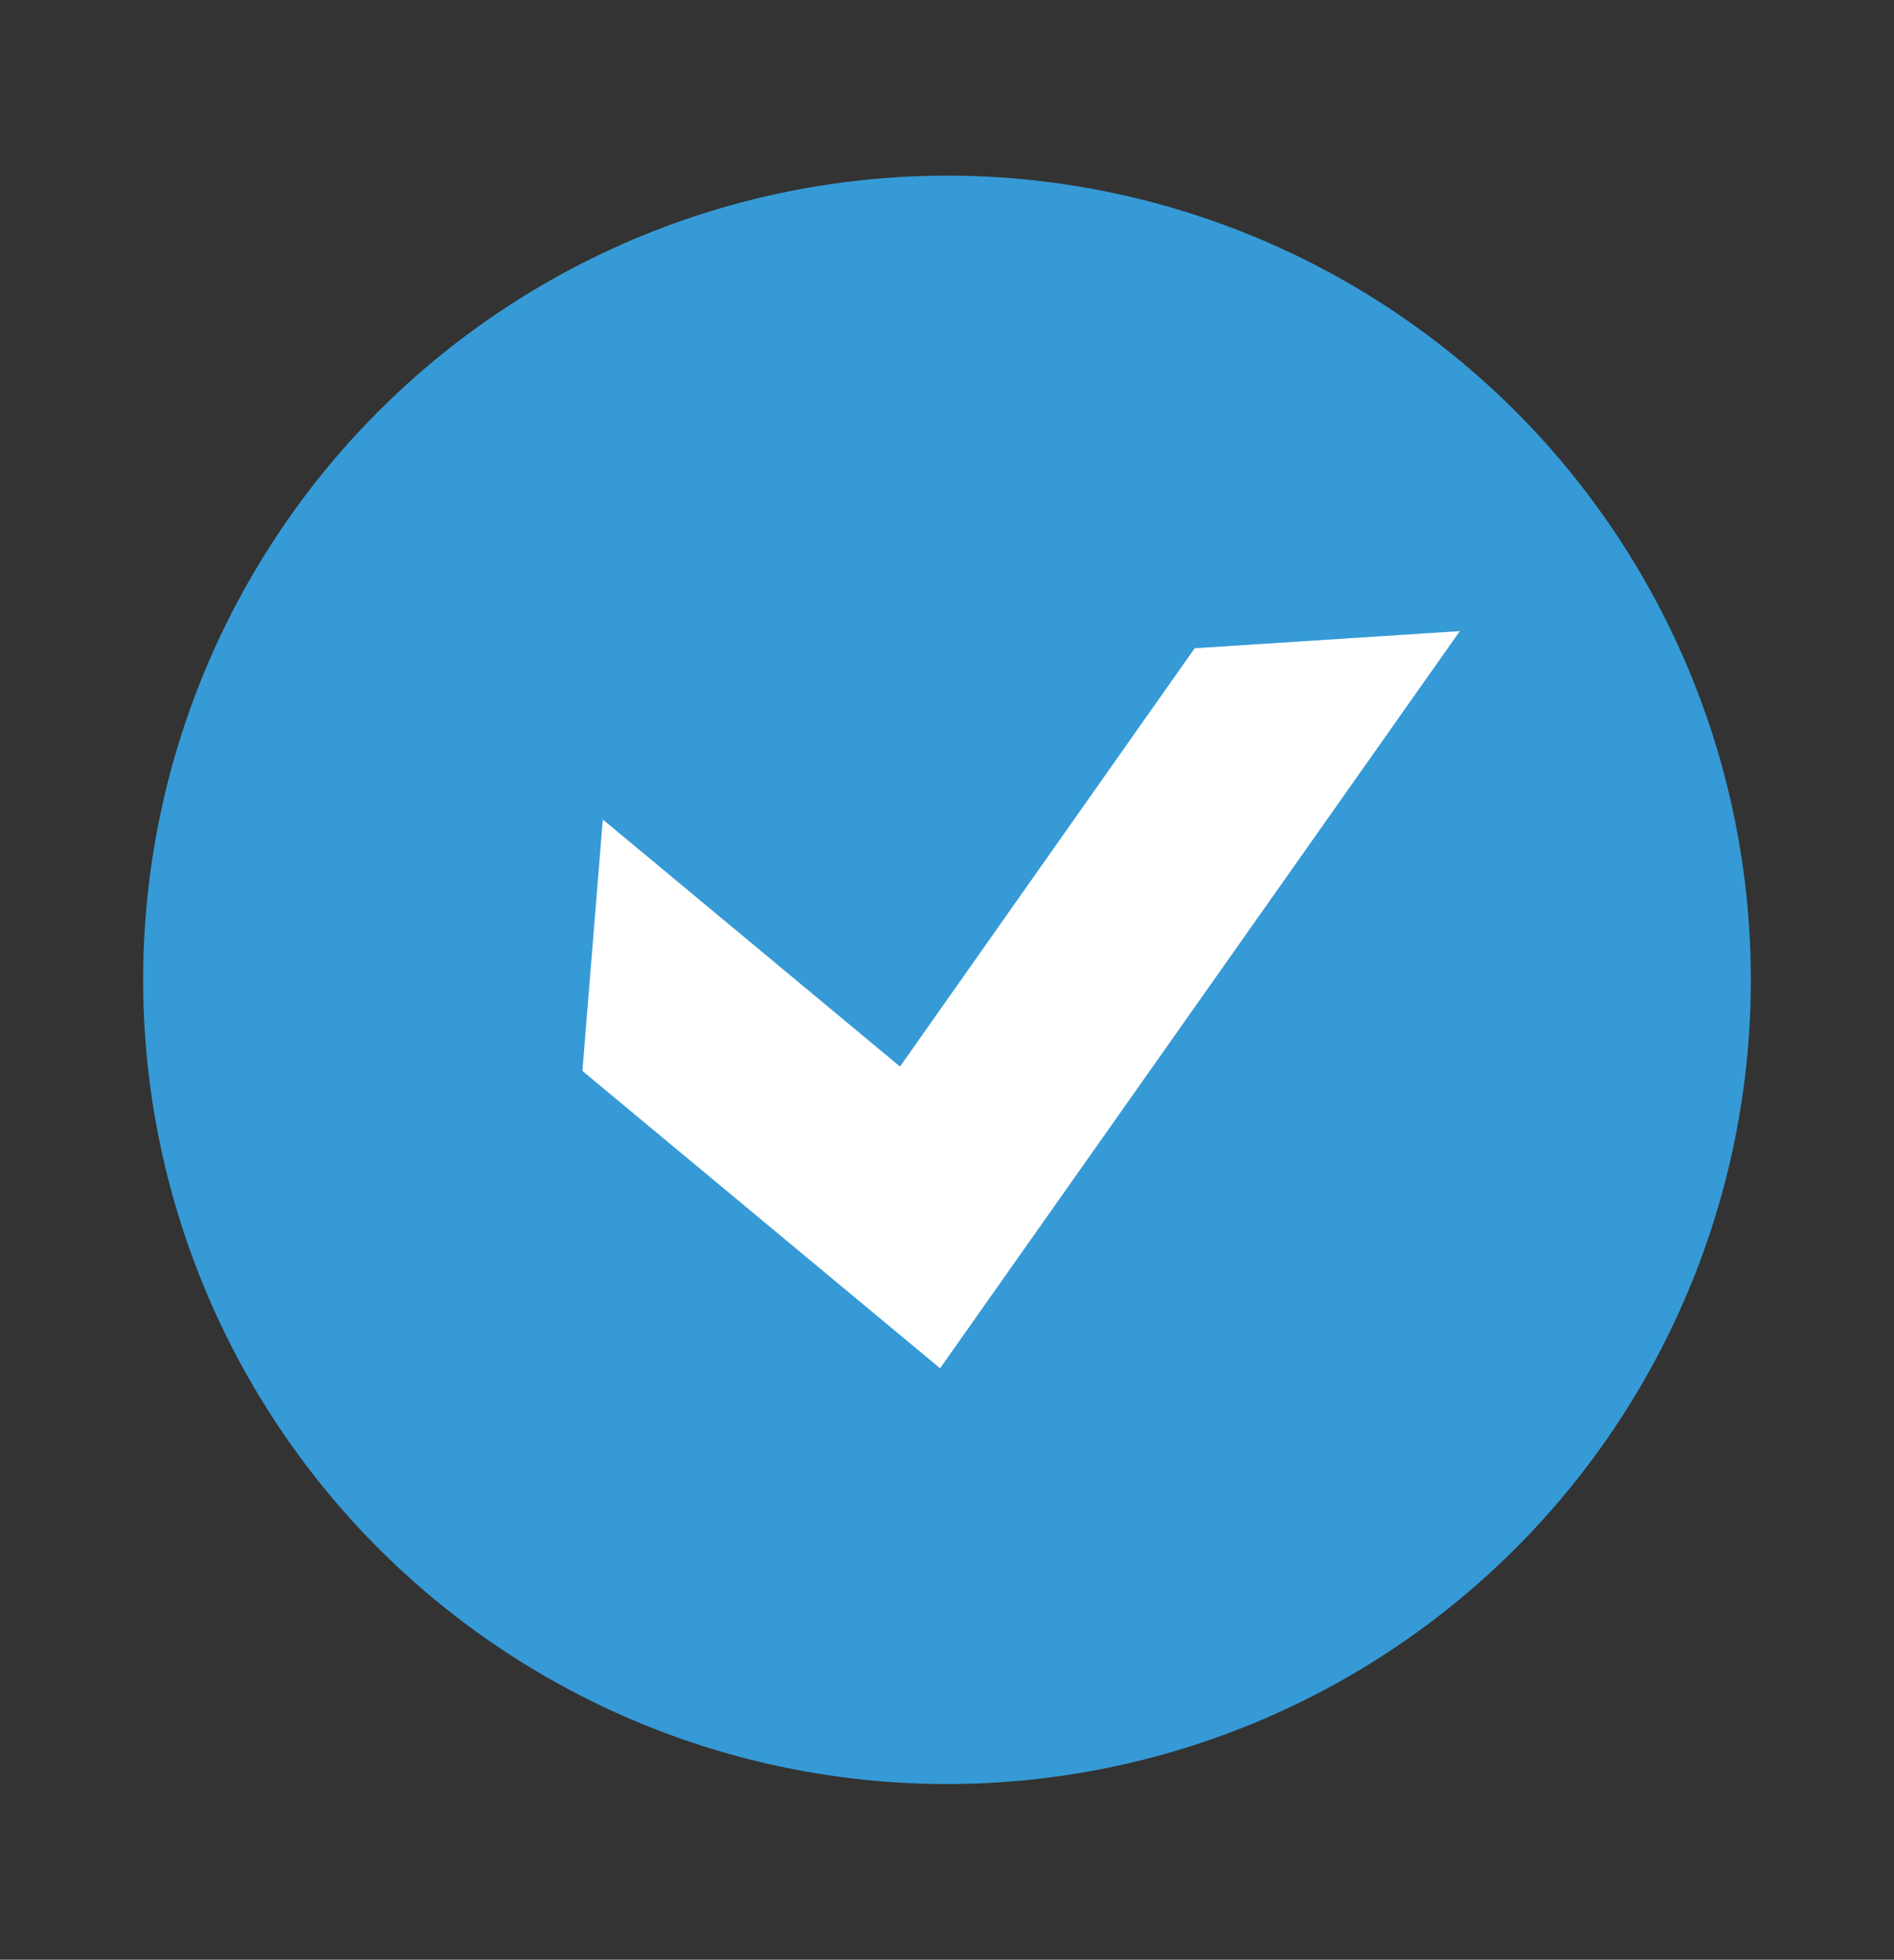 <?xml version="1.0" encoding="UTF-8"?> <svg xmlns="http://www.w3.org/2000/svg" id="_Слой_1" data-name=" Слой 1" viewBox="0 0 52 53.78"><rect x="0" y="0" width="52" height="53.78" fill="#333333" stroke="none"/><defs><style> .cls-1 { fill: #fff; } .cls-2 { fill: #369ad6; } </style></defs><circle class="cls-2" cx="26" cy="26.89" r="22.07"></circle><polygon class="cls-1" points="25.81 37.55 15.99 29.39 16.55 22.49 24.71 29.27 32.8 17.79 40.08 17.32 25.81 37.55"></polygon></svg> 